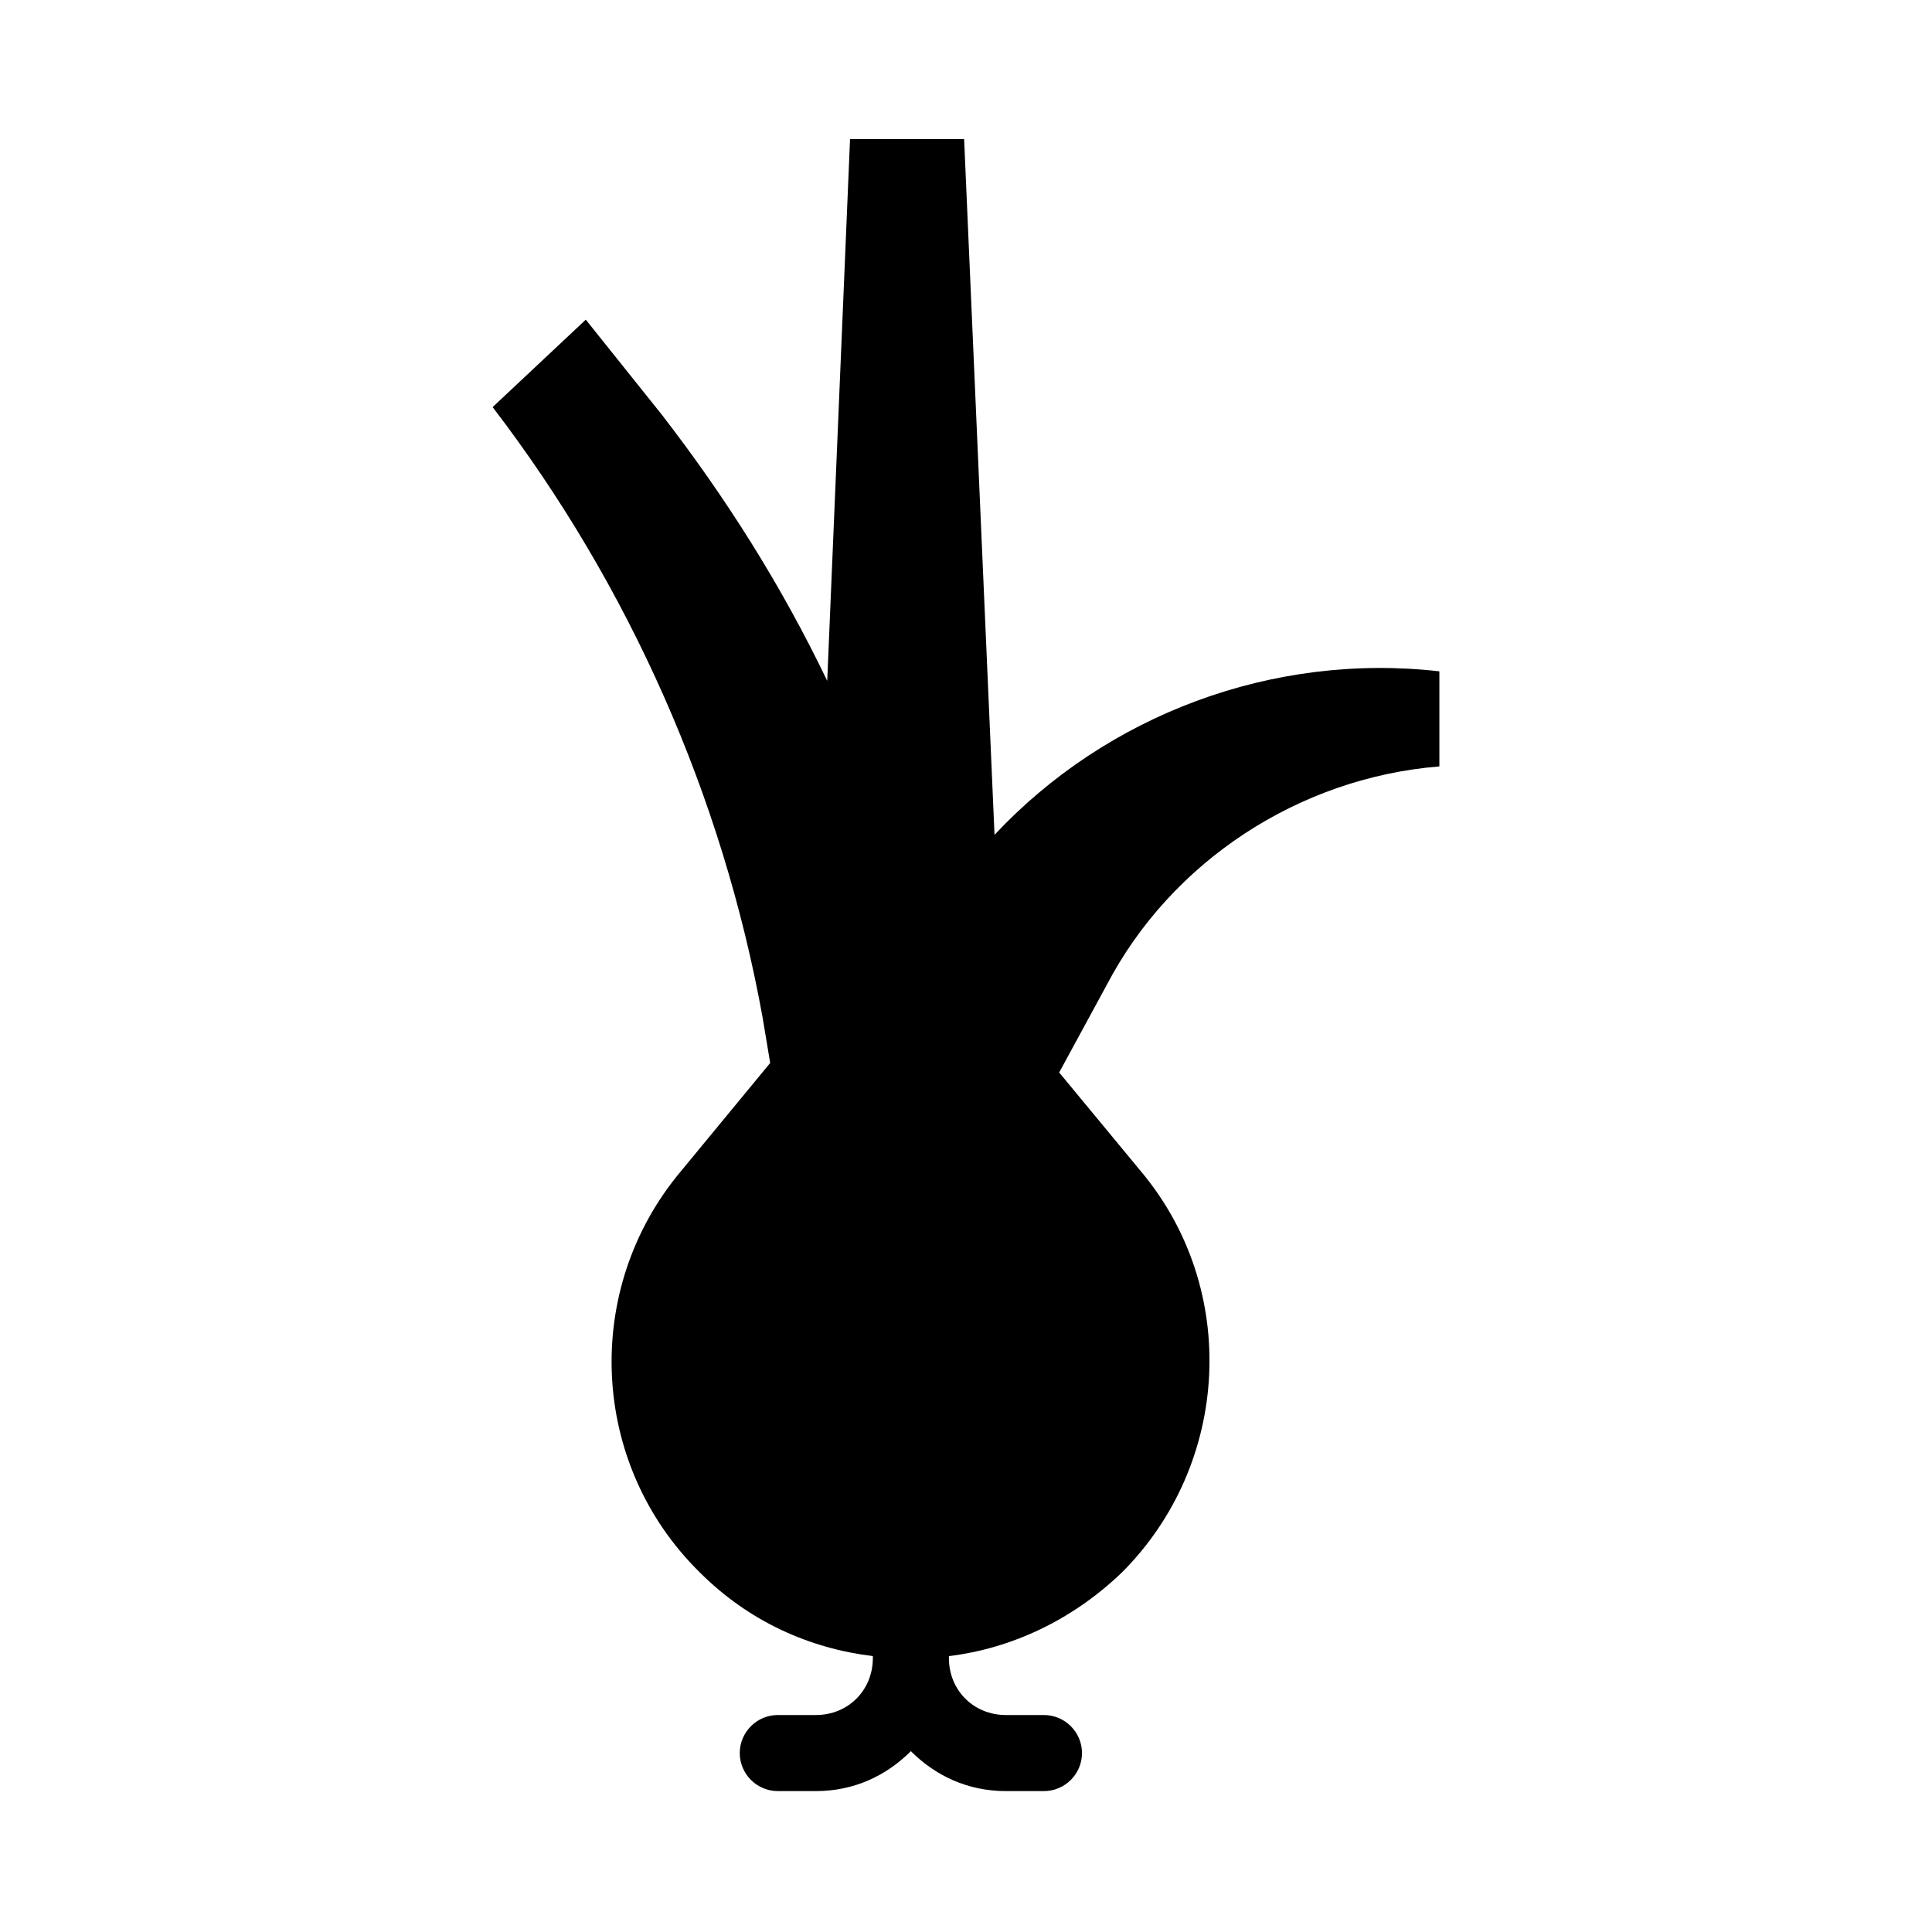 <?xml version="1.0" encoding="UTF-8"?>
<!-- Uploaded to: SVG Repo, www.svgrepo.com, Generator: SVG Repo Mixer Tools -->
<svg fill="#000000" width="800px" height="800px" version="1.1" viewBox="144 144 512 512" xmlns="http://www.w3.org/2000/svg">
 <path d="m525.45 347.1v-25.191c-44.336-5.039-88.168 11.586-117.89 43.328l-8.059-184.39h-30.23l-6.047 143.59c-12.09-25.191-26.703-48.367-43.832-70.535l-20.152-25.191-24.688 23.176c36.273 47.359 60.961 103.28 71.539 161.72l2.016 12.09-23.68 28.719c-26.199 31.234-24.184 77.586 5.039 106.3 13.098 13.098 29.223 20.152 45.848 22.168v0.504c0 8.566-6.551 15.113-15.113 15.113h-10.078c-5.543 0-10.078 4.535-10.078 10.078s4.535 10.078 10.078 10.078h10.078c10.078 0 18.641-4.031 25.191-10.578 6.551 6.551 15.113 10.578 25.191 10.578h10.078c5.543 0 10.078-4.535 10.078-10.078s-4.535-10.078-10.078-10.078h-10.078c-8.566 0-15.113-6.551-15.113-15.113v-0.504c16.625-2.016 32.746-9.574 45.848-22.168 28.719-28.719 31.234-75.066 5.039-106.3l-21.664-26.199 12.594-23.176c17.129-32.742 50.883-54.91 88.164-57.934z"/>
</svg>